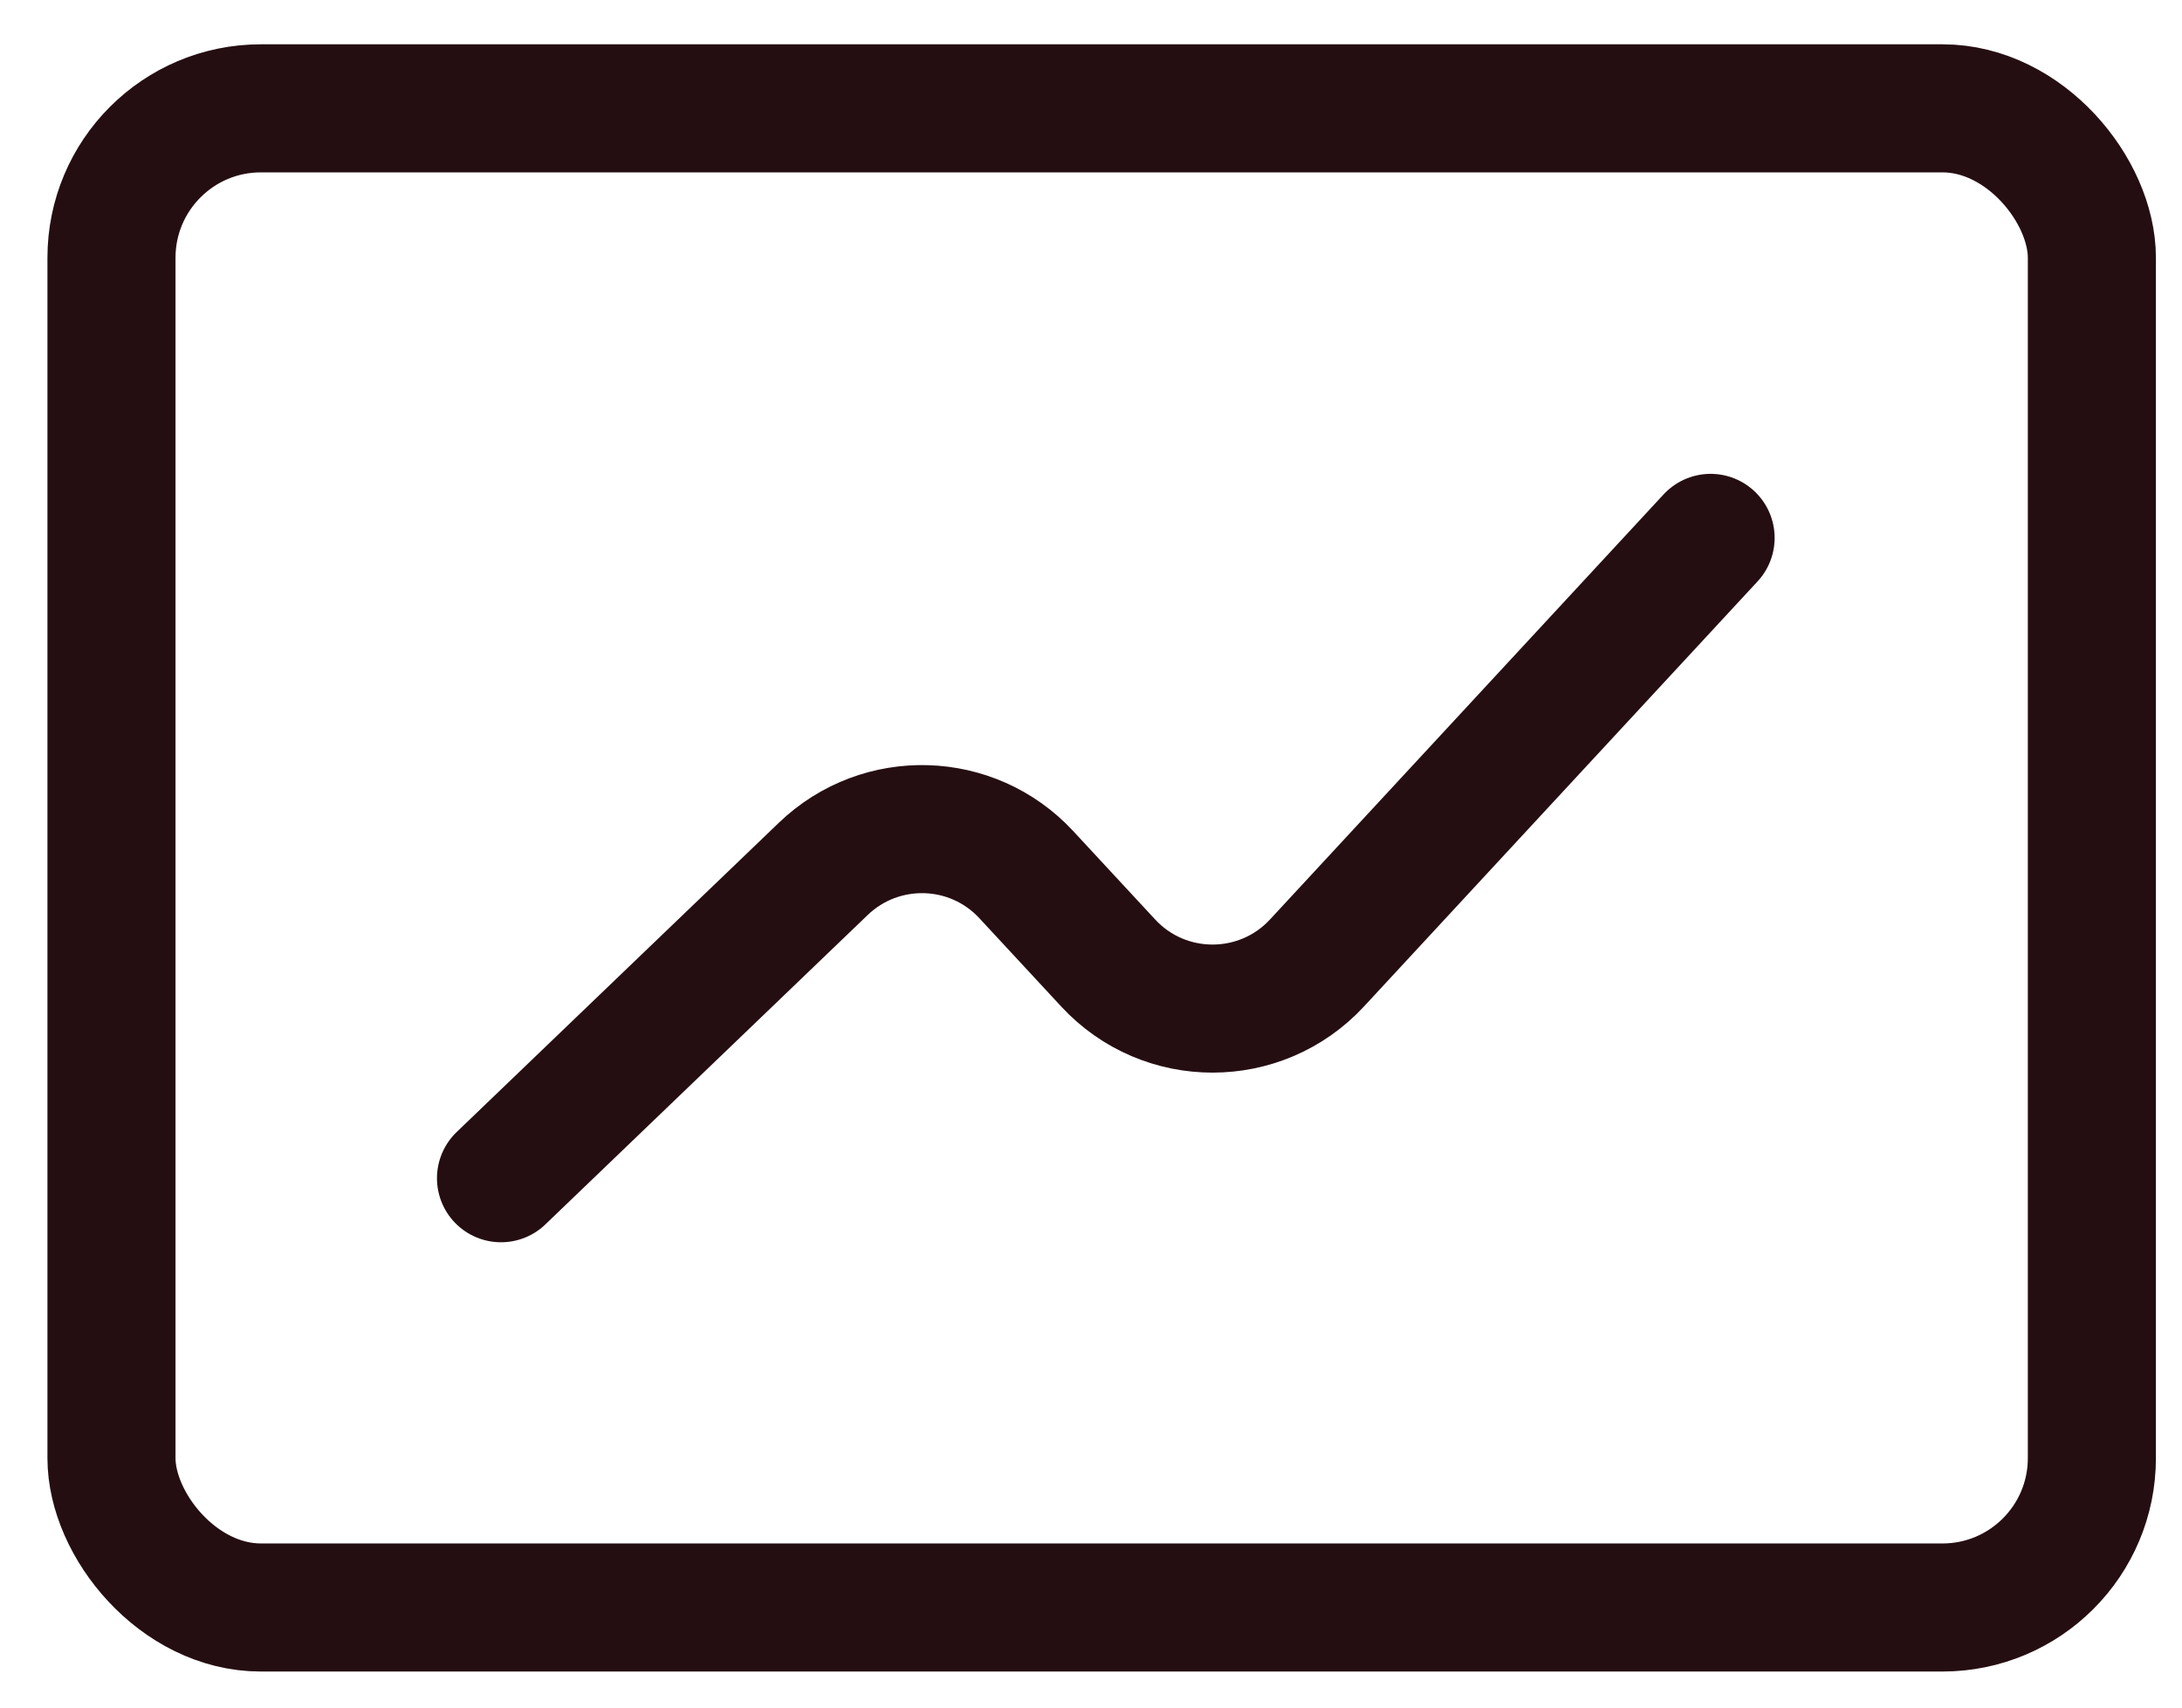 <svg width="23" height="18" viewBox="0 0 23 18" fill="none" xmlns="http://www.w3.org/2000/svg">
<rect x="1.175" y="1.142" width="20.875" height="15.803" rx="1.575" stroke="#250E12" stroke-width="1.35"/>
<path d="M5.281 12.42L8.679 9.158C9.285 8.577 10.249 8.605 10.819 9.221L11.681 10.151C12.274 10.792 13.288 10.792 13.882 10.151L18.031 5.67" stroke="#250E12" stroke-width="1.35" stroke-linecap="round"/>
</svg>
